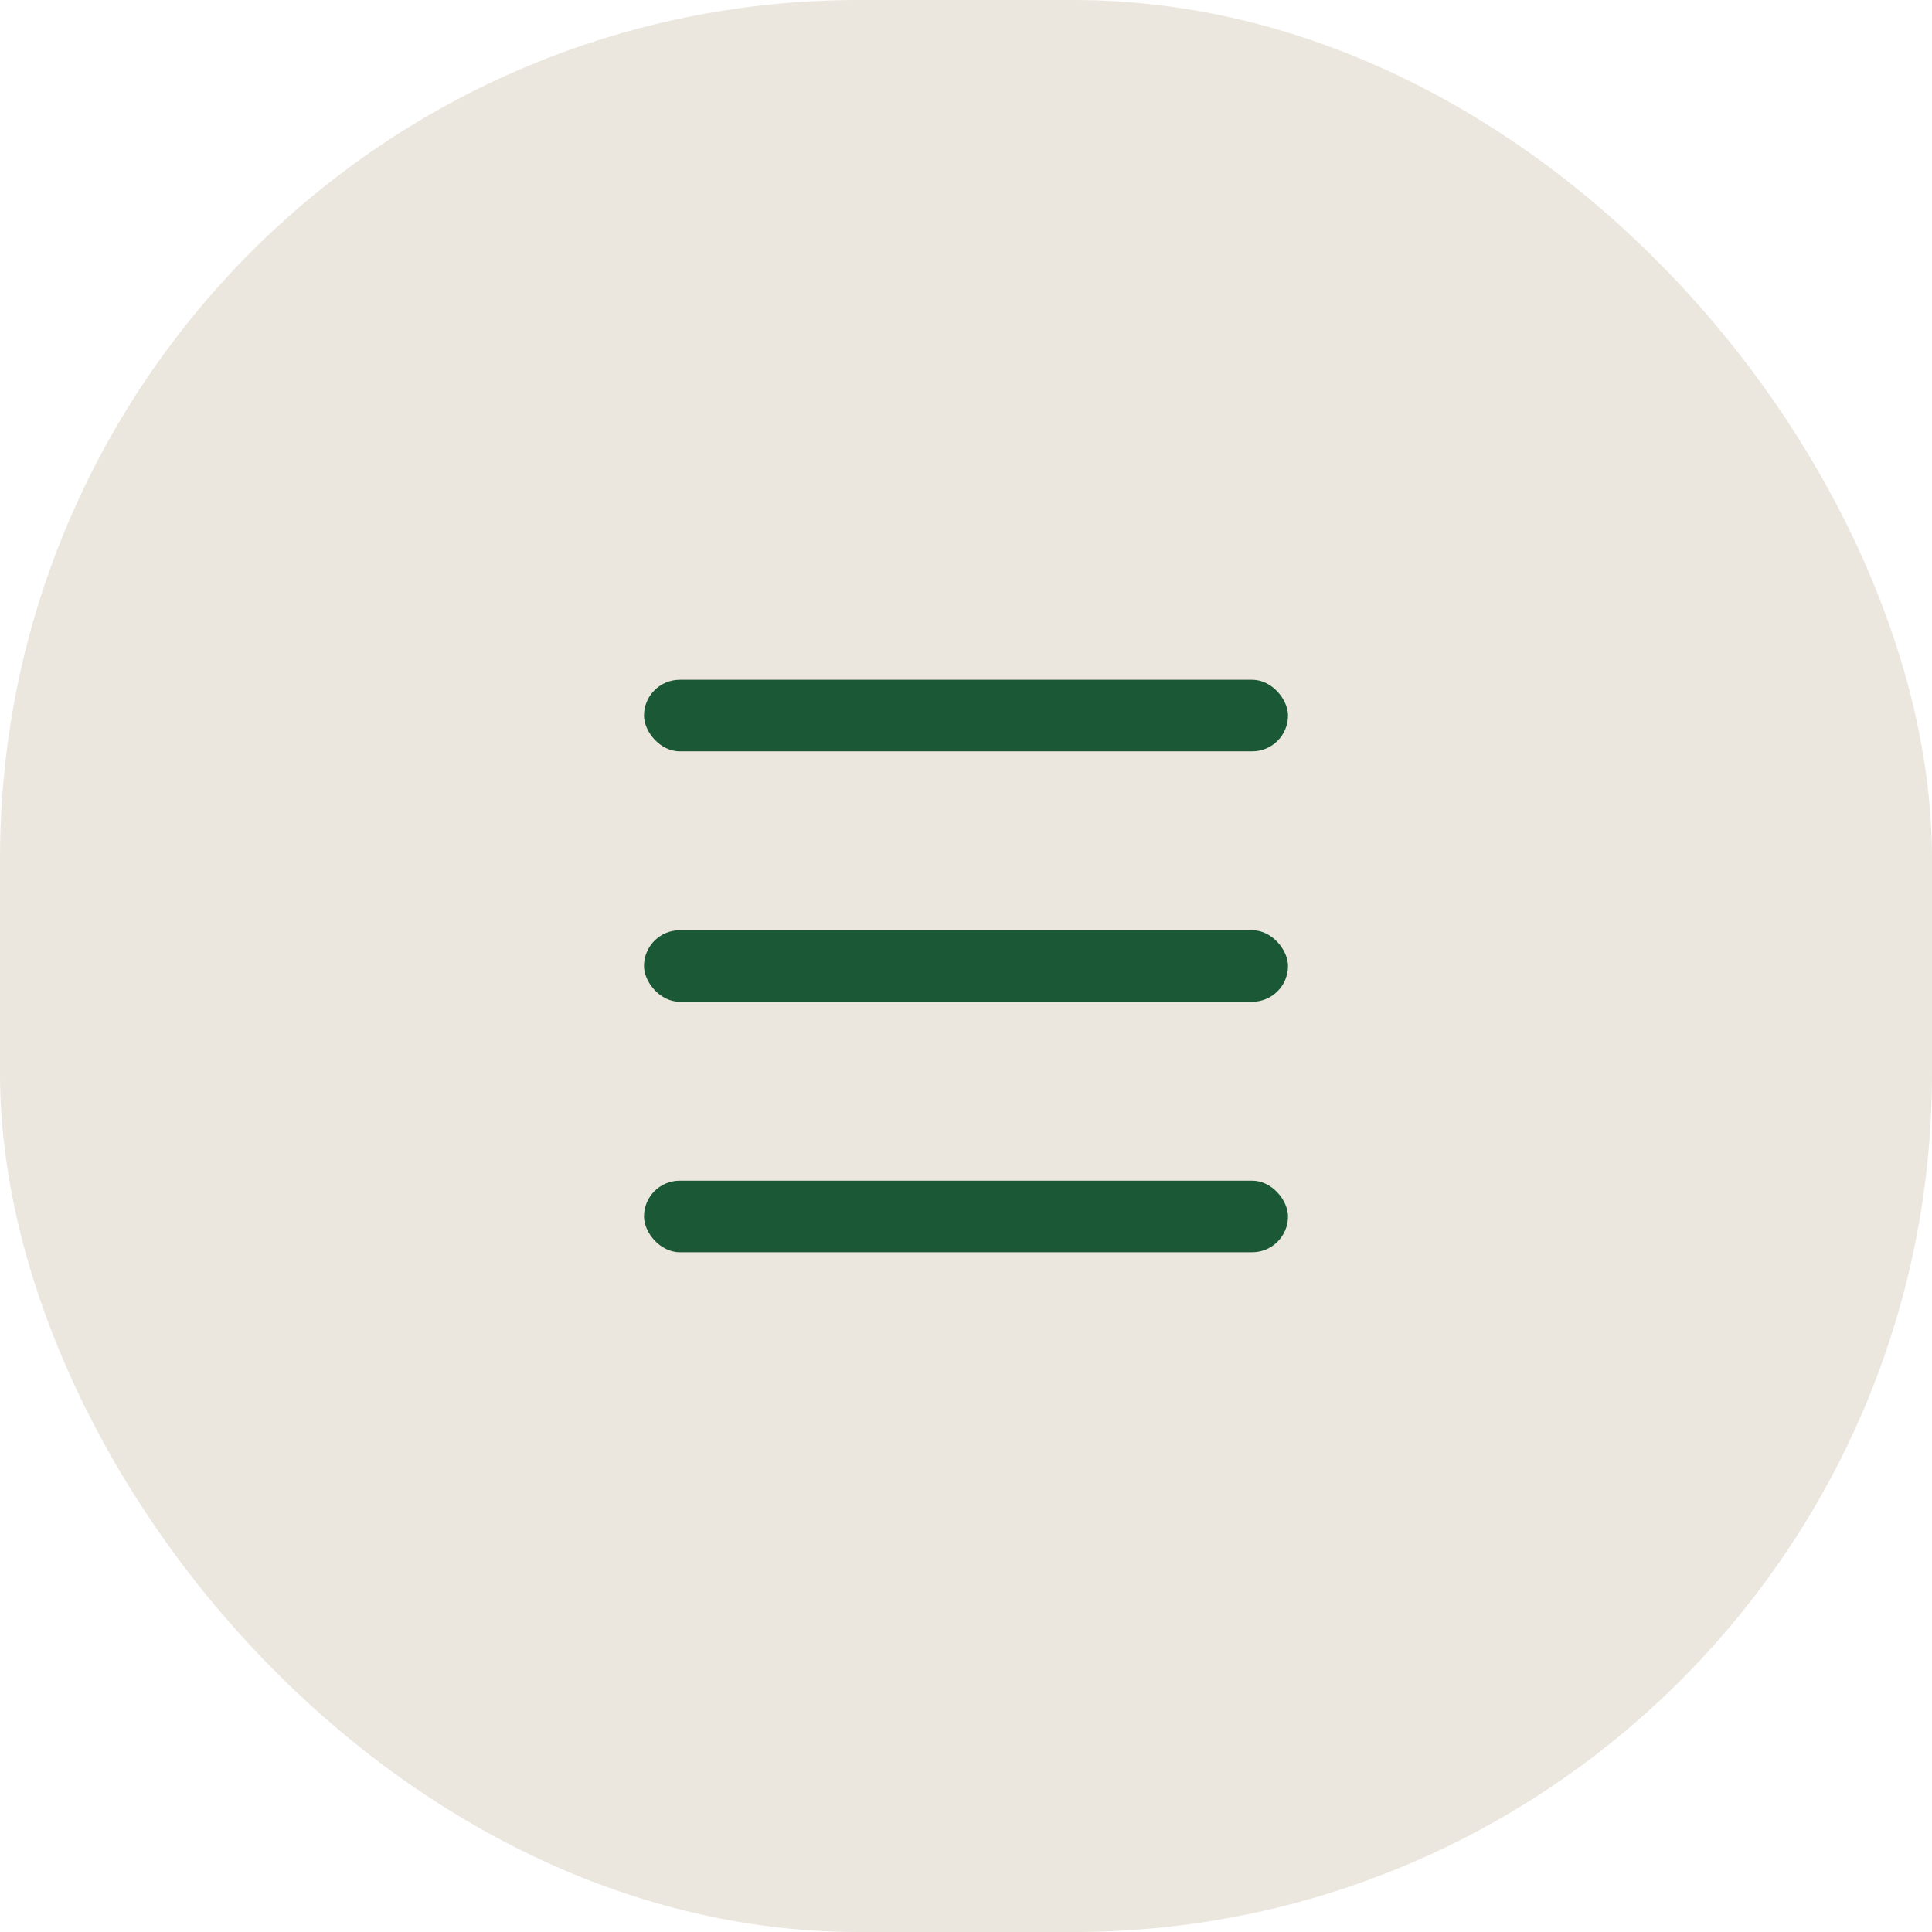 <svg width="54" height="54" viewBox="0 0 54 54" fill="none" xmlns="http://www.w3.org/2000/svg">
<g filter="url(#filter0_b_24_176)">
<rect width="54" height="54" rx="24" fill="#9D8B5D" fill-opacity="0.2"/>
</g>
<rect x="18" y="19" width="18" height="2" rx="1" fill="#1A5836"/>
<rect x="18" y="26" width="18" height="2" rx="1" fill="#1A5836"/>
<rect x="18" y="33" width="18" height="2" rx="1" fill="#1A5836"/>
<defs>
<filter id="filter0_b_24_176" x="-4" y="-4" width="62" height="62" filterUnits="userSpaceOnUse" color-interpolation-filters="sRGB">
<feFlood flood-opacity="0" result="BackgroundImageFix"/>
<feGaussianBlur in="BackgroundImageFix" stdDeviation="2"/>
<feComposite in2="SourceAlpha" operator="in" result="effect1_backgroundBlur_24_176"/>
<feBlend mode="normal" in="SourceGraphic" in2="effect1_backgroundBlur_24_176" result="shape"/>
</filter>
</defs>
</svg>

